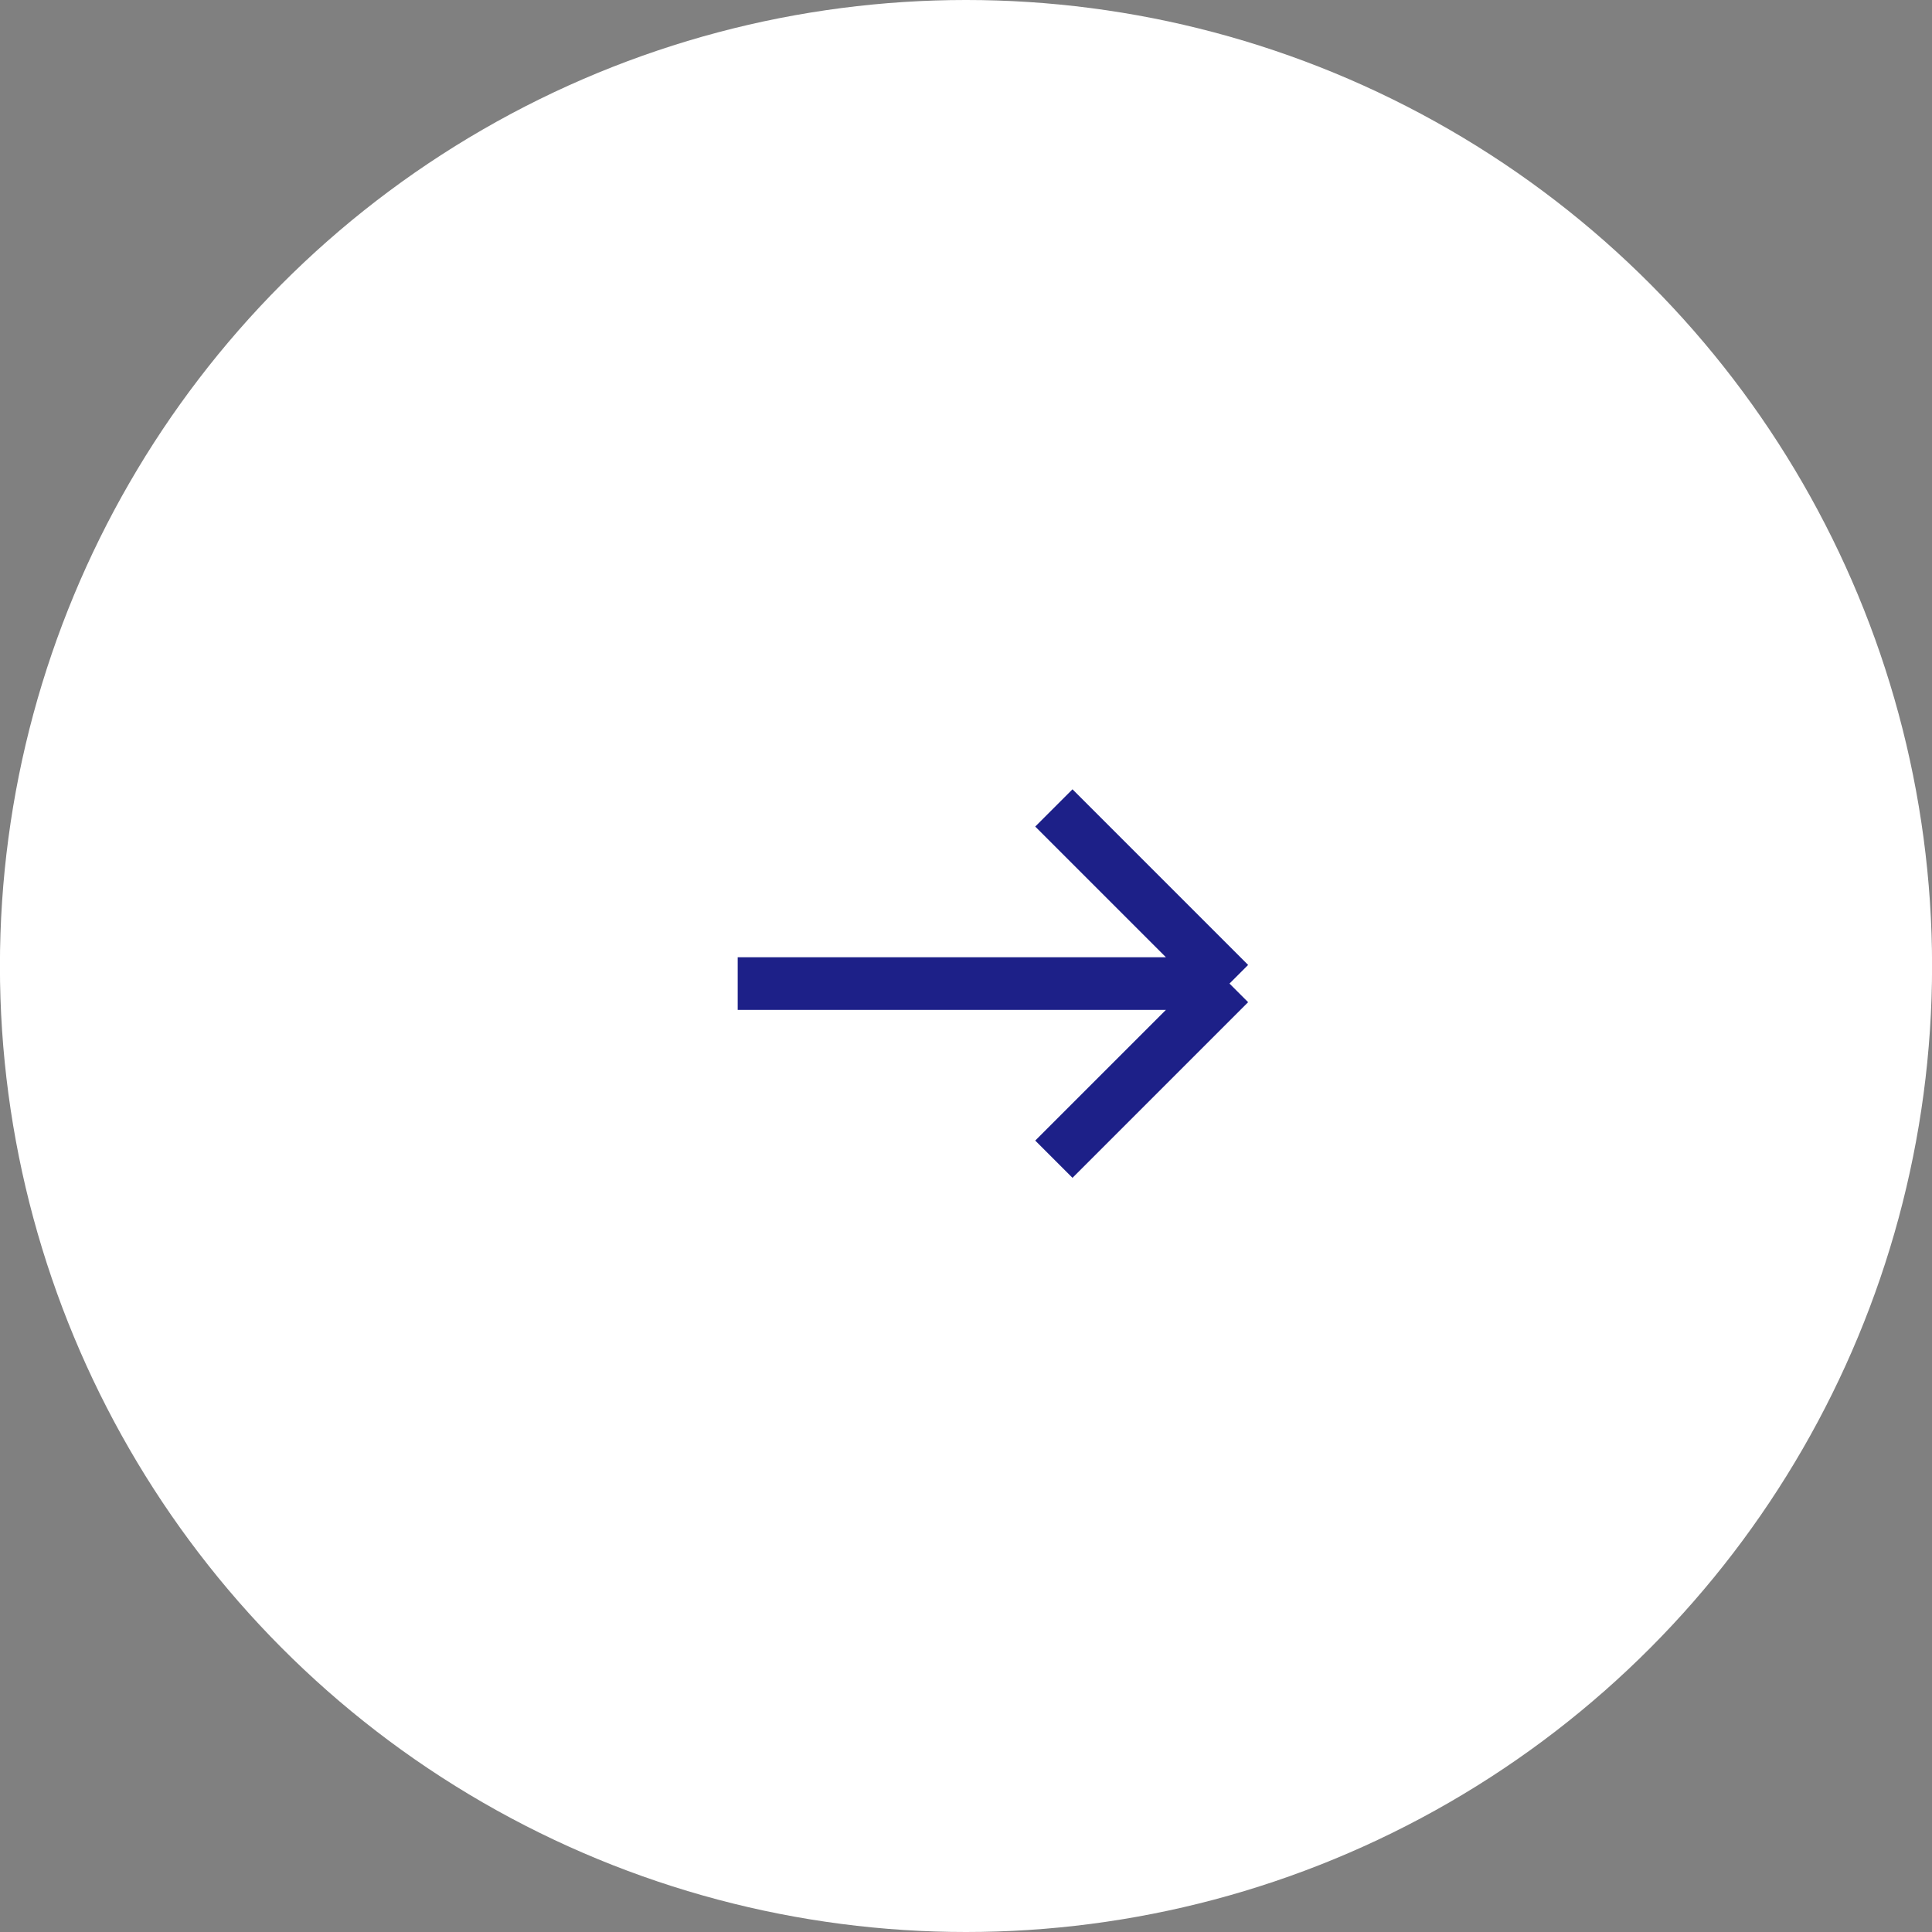 <svg width="55" height="55" viewBox="0 0 55 55" fill="none" xmlns="http://www.w3.org/2000/svg">
<rect x="0" y="0" width="55" height="55" fill="#808080" stroke="none"/>
<ellipse cx="27.502" cy="27.5" rx="27.502" ry="27.5" transform="matrix(-1 0 0 1 55.002 0)" fill="white"/>
<path d="M21.001 28H35.001M35.001 28L30.001 23M35.001 28L30.001 33" stroke="#1D2088" stroke-width="1.5"/>
</svg>
